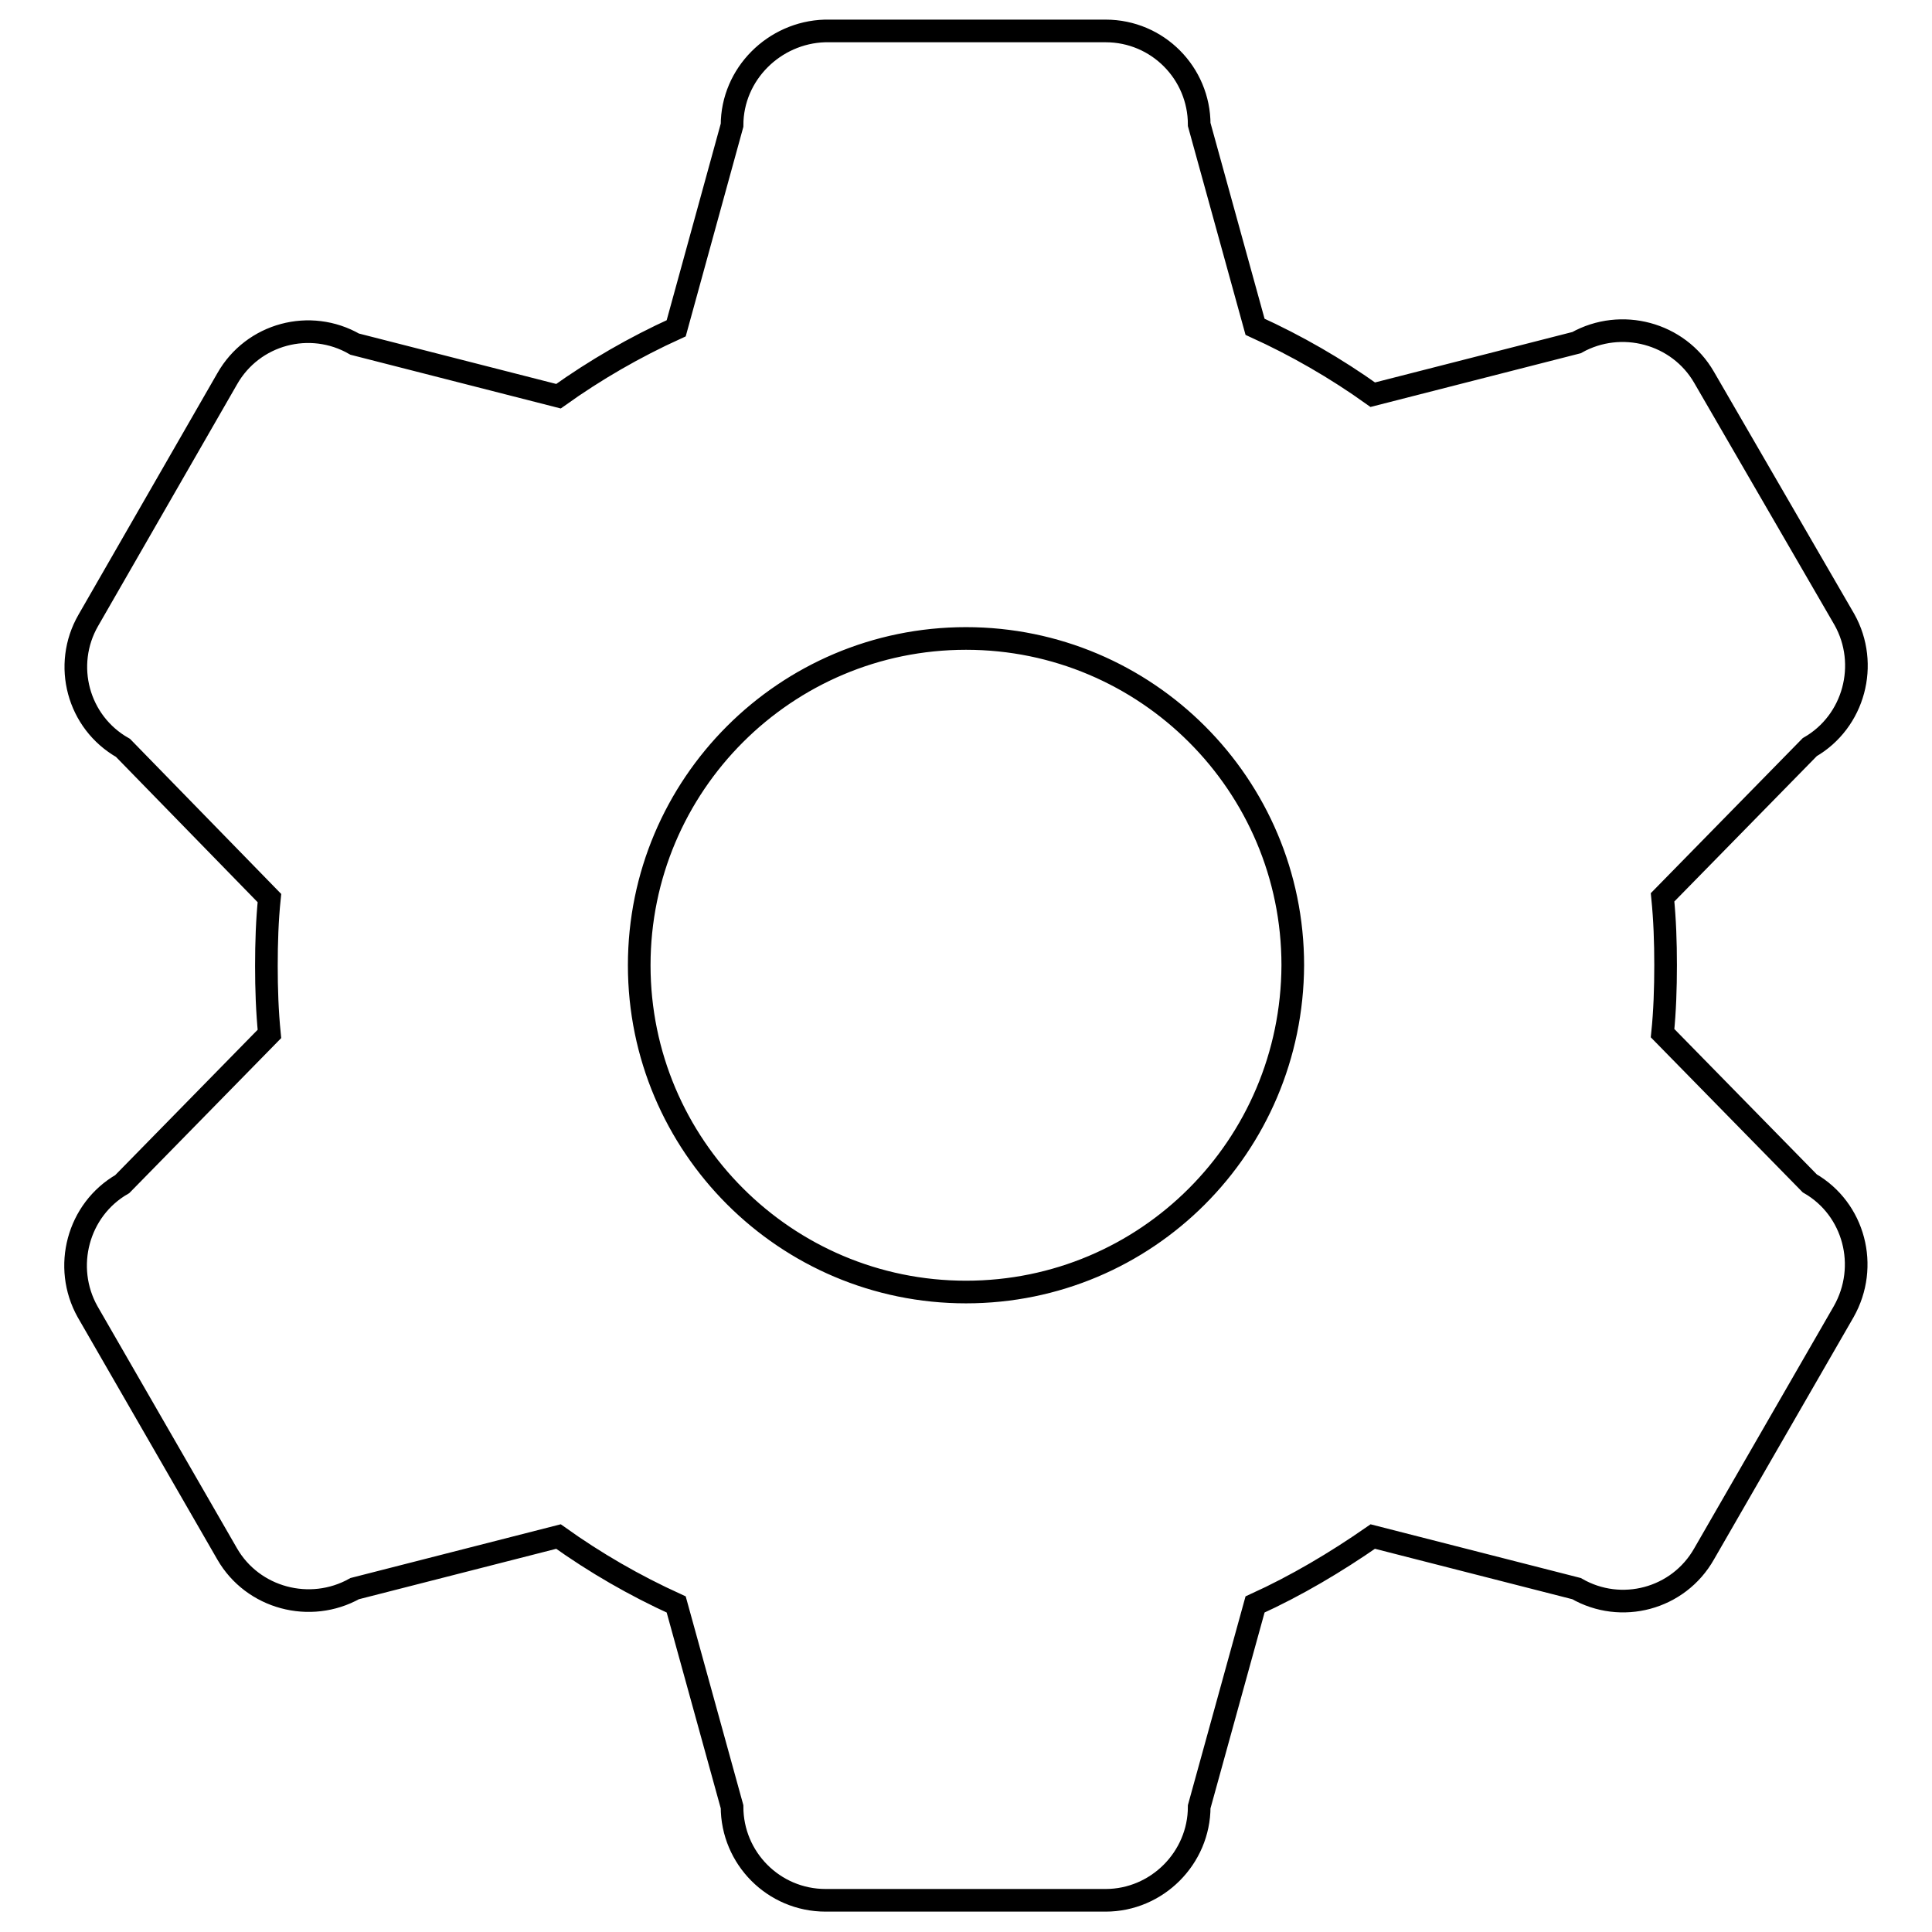 <?xml version="1.0" encoding="utf-8"?>
<!-- Svg Vector Icons : http://www.onlinewebfonts.com/icon -->
<!DOCTYPE svg PUBLIC "-//W3C//DTD SVG 1.1//EN" "http://www.w3.org/Graphics/SVG/1.1/DTD/svg11.dtd">
<svg version="1.1" xmlns="http://www.w3.org/2000/svg" xmlns:xlink="http://www.w3.org/1999/xlink" x="0px" y="0px" viewBox="0 0 256 256" enable-background="new 0 0 256 256" xml:space="preserve">
<g> <path stroke-width="3" fill-opacity="0" stroke="#000000"  d="M239.8,156.8l-19.5-19.9c0.3-2.9,0.4-6,0.4-9c0-3.1-0.1-6-0.4-9l19.5-19.9c5.9-3.4,7.9-11,4.6-16.9 L225.8,50c-3.4-5.9-11-7.9-16.9-4.6l-27,6.9c-4.9-3.5-10.1-6.5-15.6-9l-7.4-26.8c0-6.8-5.5-12.4-12.4-12.4h-37.2 C102.6,4.3,97,9.8,97,16.6l-7.4,26.9C84.1,46,78.9,49,74,52.5l-27-6.9c-5.9-3.4-13.5-1.4-16.9,4.6L11.7,82.2 c-3.4,5.9-1.4,13.5,4.6,16.9L35.7,119c-0.3,2.9-0.4,5.9-0.4,9c0,3,0.1,6,0.4,9l-19.5,19.9c-5.9,3.4-7.9,11-4.6,16.9l18.5,32.1 c3.4,5.9,11,7.9,16.9,4.6l27-6.9c4.9,3.5,10.1,6.5,15.6,9l7.4,26.8c0,6.8,5.5,12.4,12.4,12.4h37.1c6.8,0,12.4-5.6,12.4-12.4 l7.4-26.8c5.5-2.5,10.7-5.6,15.6-9l27,6.9c5.9,3.4,13.5,1.4,16.9-4.6l18.5-32.1C247.7,167.8,245.7,160.2,239.8,156.8z M128,171.2 c-23.9,0-43.3-19.4-43.3-43.3c0-23.9,19.4-43.3,43.3-43.3c23.9,0,43.3,19.4,43.3,43.3C171.2,151.9,151.9,171.2,128,171.2z"/></g>
</svg>